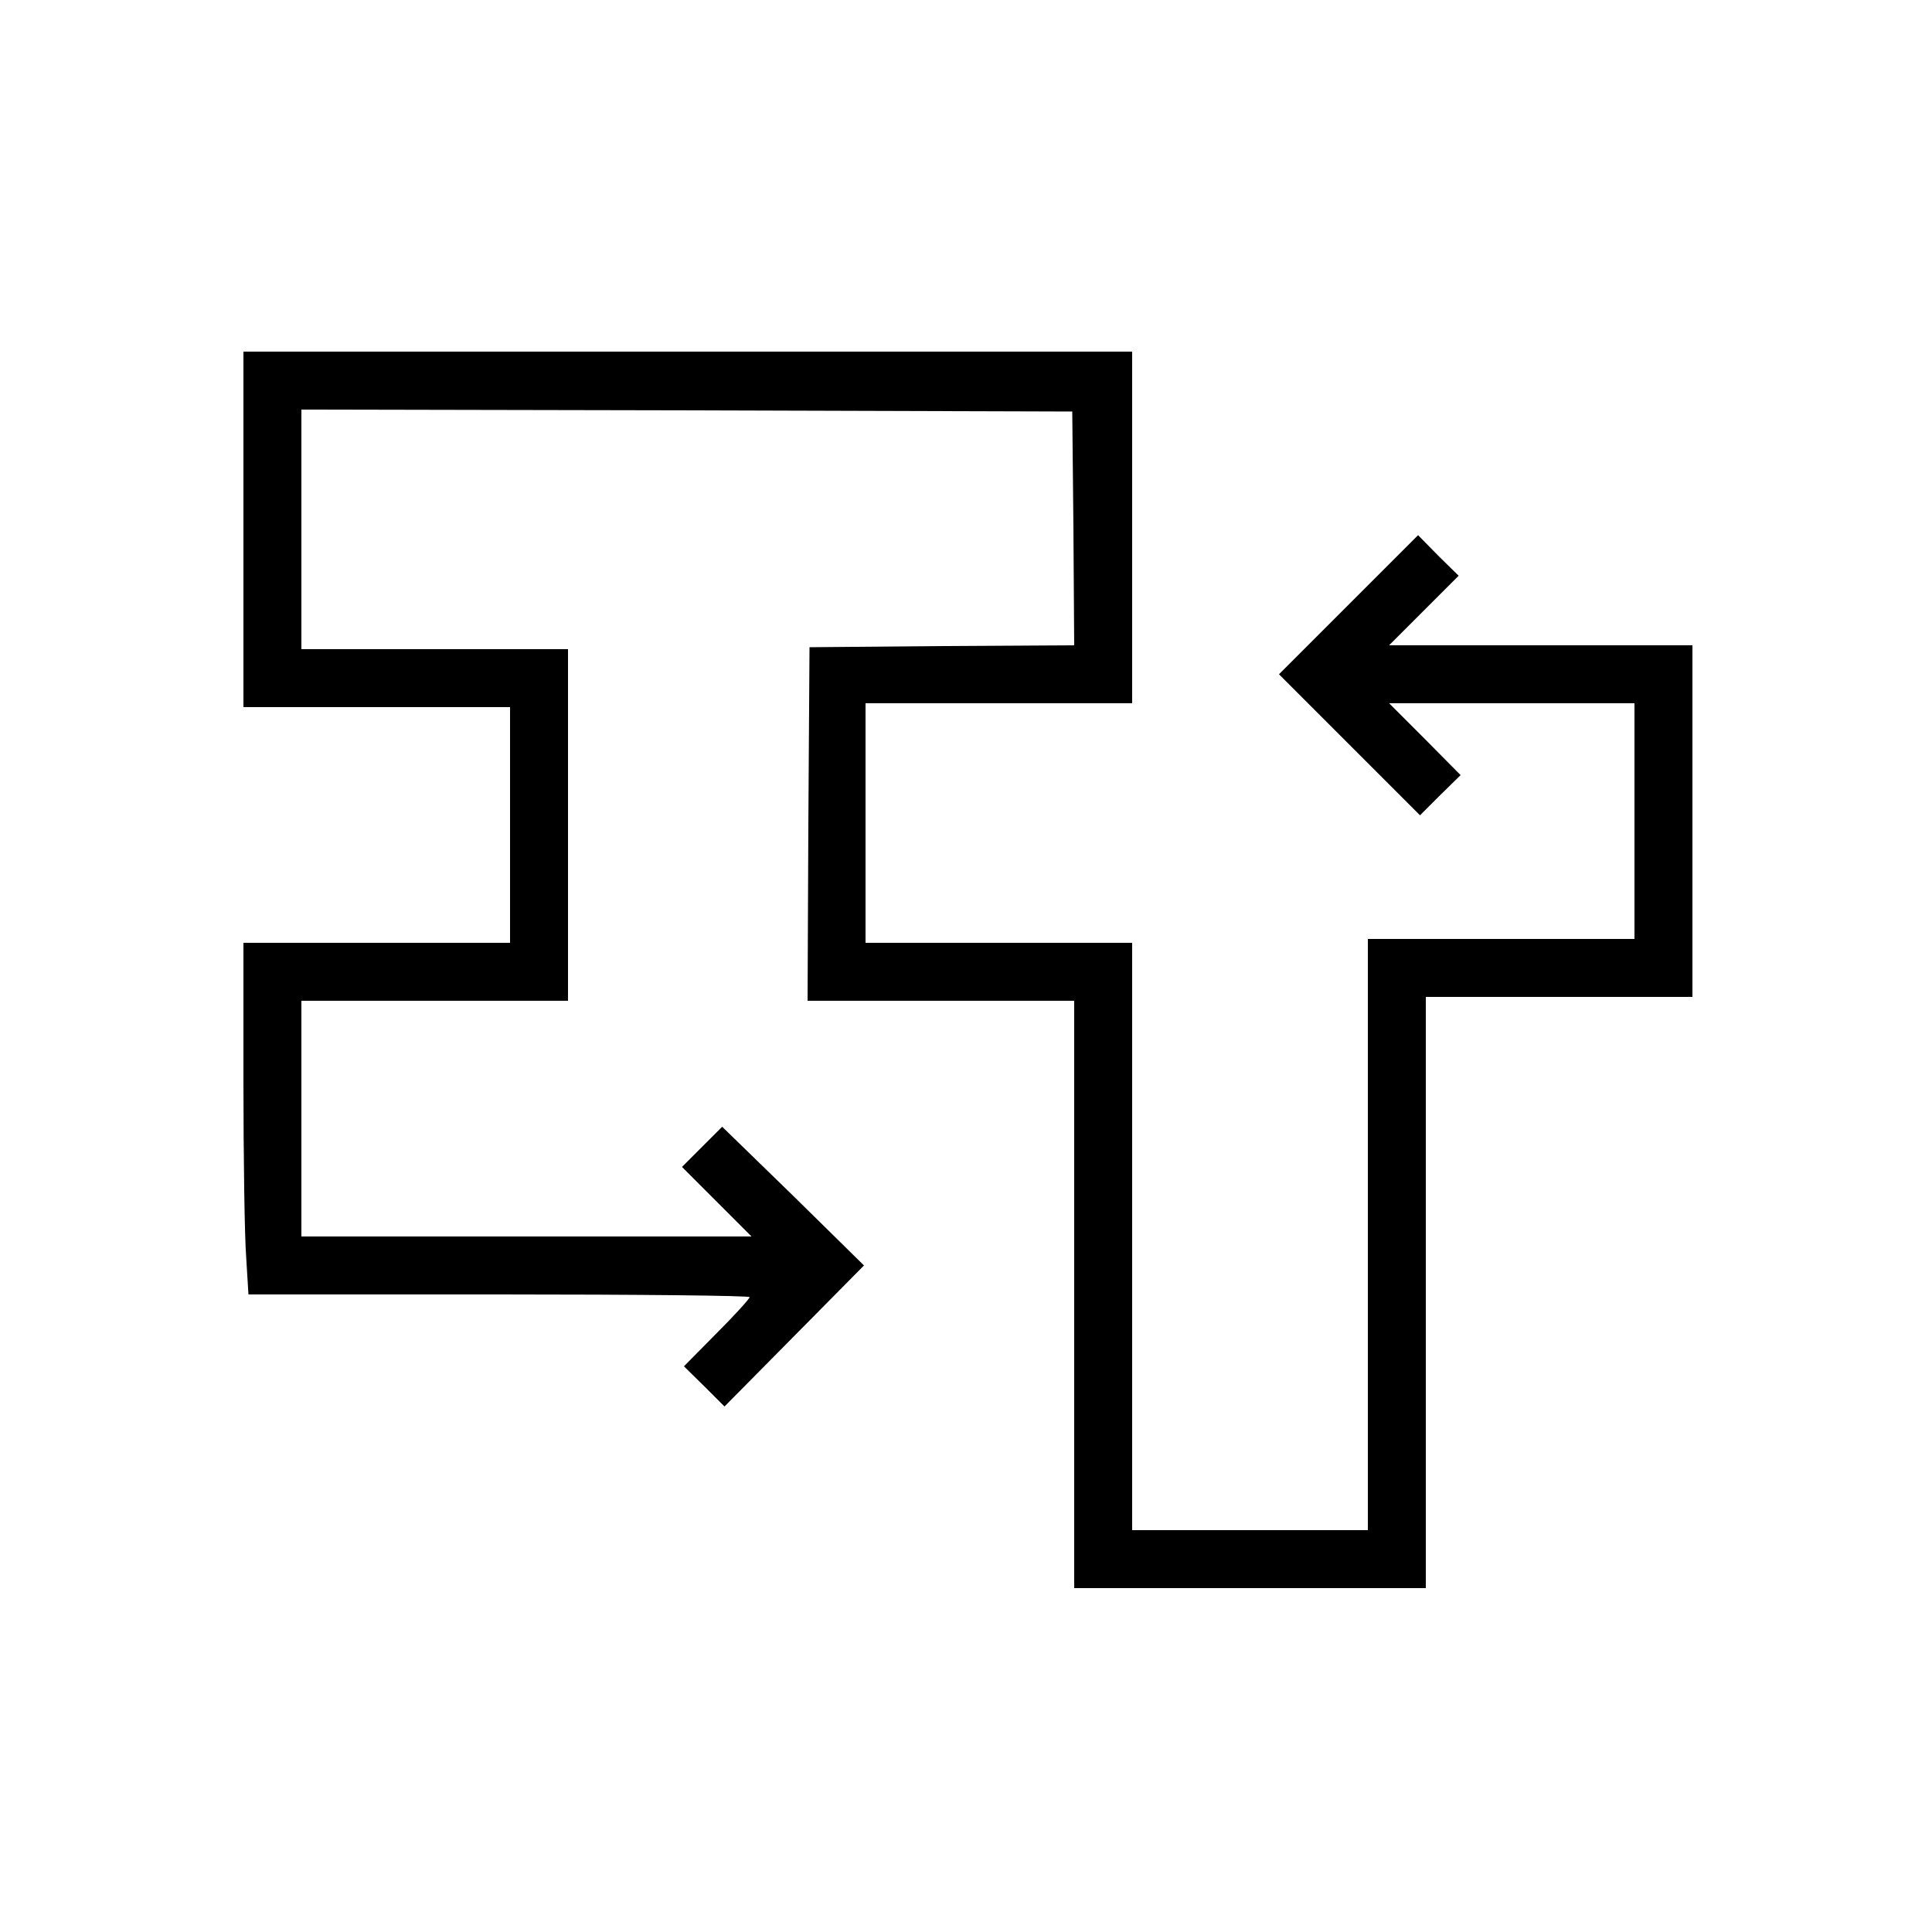 <?xml version="1.0" standalone="no"?>
<!DOCTYPE svg PUBLIC "-//W3C//DTD SVG 20010904//EN"
 "http://www.w3.org/TR/2001/REC-SVG-20010904/DTD/svg10.dtd">
<svg version="1.0" xmlns="http://www.w3.org/2000/svg"
 width="500pt" height="500pt" viewBox="0 0 500 500"
 preserveAspectRatio="xMidYMid meet">
<g transform="translate(0,500) scale(0.1,-0.1)"
fill="#000000" stroke="none">
<path d="M630 3630 l0 -460 345 0 345 0 0 -305 0 -305 -345 0 -345 0 0 -357
c0 -197 3 -402 7 -455 l6 -98 649 0 c356 0 648 -3 648 -7 0 -4 -38 -46 -85
-93 l-85 -86 53 -52 52 -52 181 183 180 182 -183 180 -184 179 -52 -52 -52
-52 90 -90 90 -90 -583 0 -582 0 0 305 0 305 345 0 345 0 0 455 0 455 -345 0
-345 0 0 310 0 310 998 -2 997 -3 3 -302 2 -303 -342 -2 -343 -3 -3 -457 -2
-458 345 0 345 0 0 -760 0 -760 455 0 455 0 0 765 0 765 345 0 345 0 0 455 0
455 -392 0 -393 0 90 90 90 90 -53 52 -52 53 -180 -180 -180 -180 182 -182
183 -183 52 52 53 52 -92 93 -93 93 318 0 317 0 0 -305 0 -305 -345 0 -345 0
0 -765 0 -765 -305 0 -305 0 0 760 0 760 -345 0 -345 0 0 310 0 310 345 0 345
0 0 455 0 455 -1150 0 -1150 0 0 -460z"/>
</g>
</svg>
